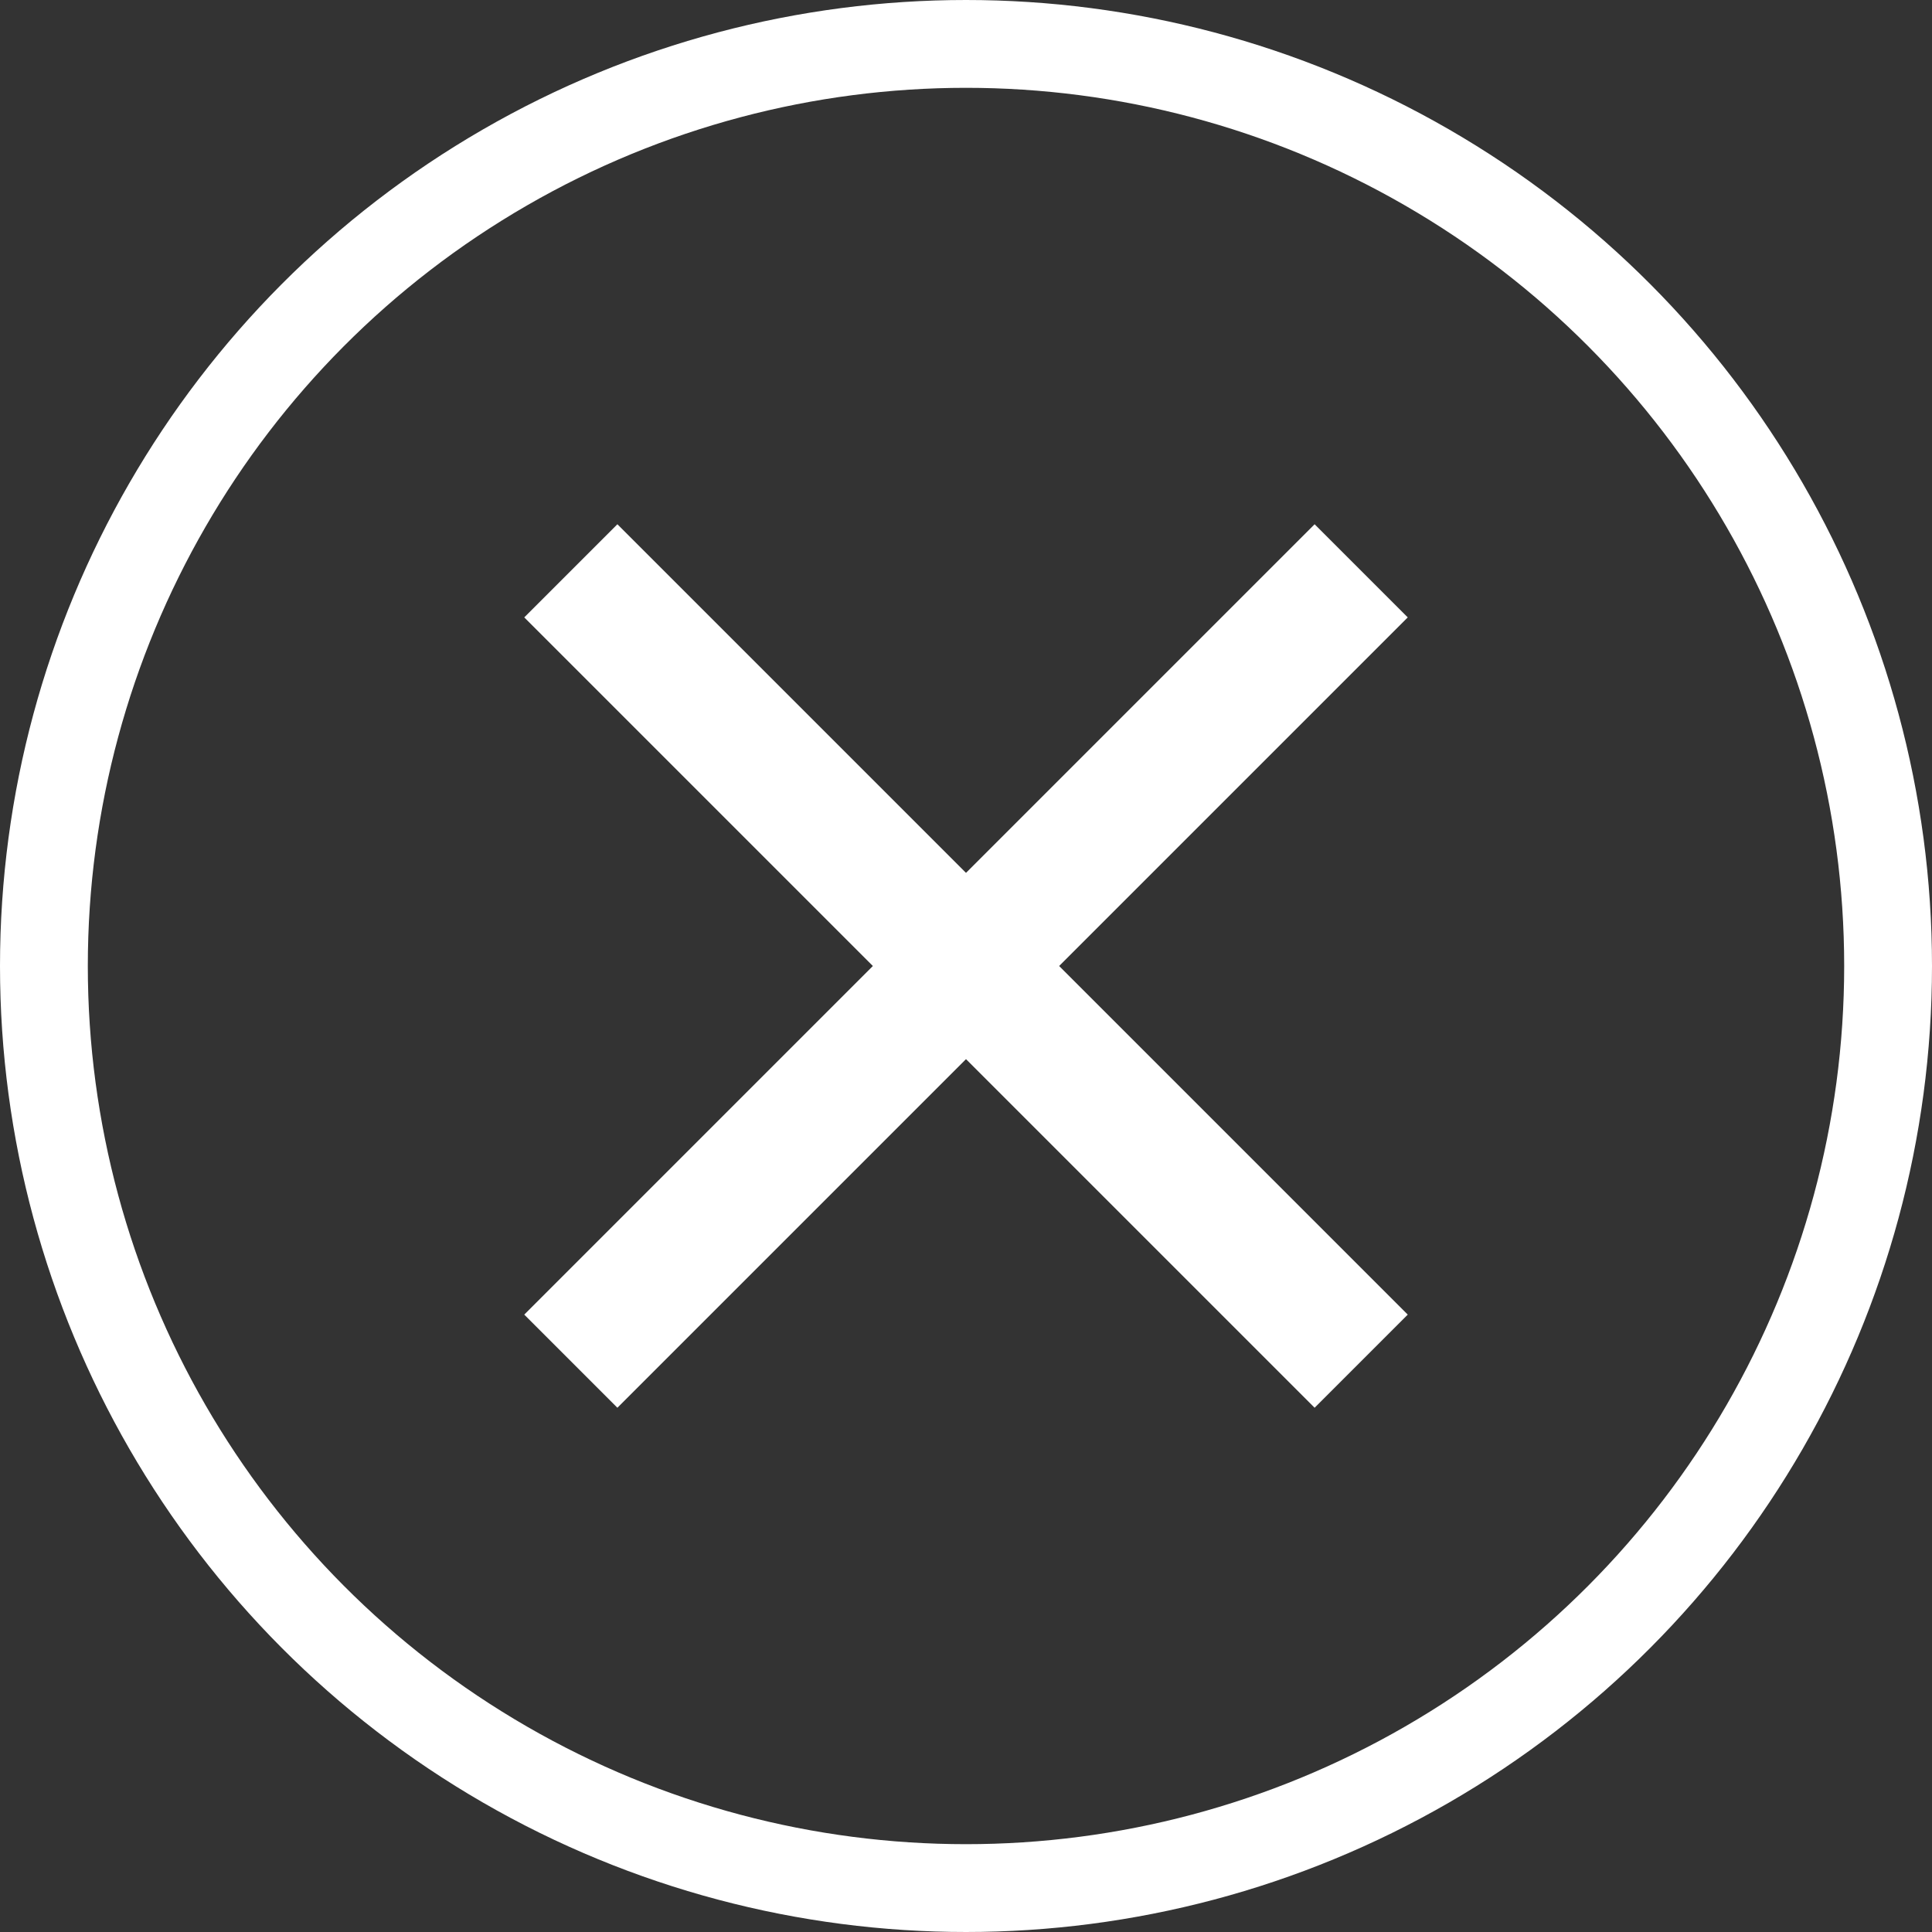 <svg width="44" height="44" viewBox="0 0 44 44" fill="none" xmlns="http://www.w3.org/2000/svg">
<rect x="0" y="0" width="44" height="44" fill="#333333" stroke="none"/>
<circle cx="22" cy="22" r="21" stroke="white" stroke-width="2"/>
<path d="M31 13L13 31" stroke="white" stroke-width="3"/>
<path d="M31 31L13 13" stroke="white" stroke-width="3"/>
</svg>
